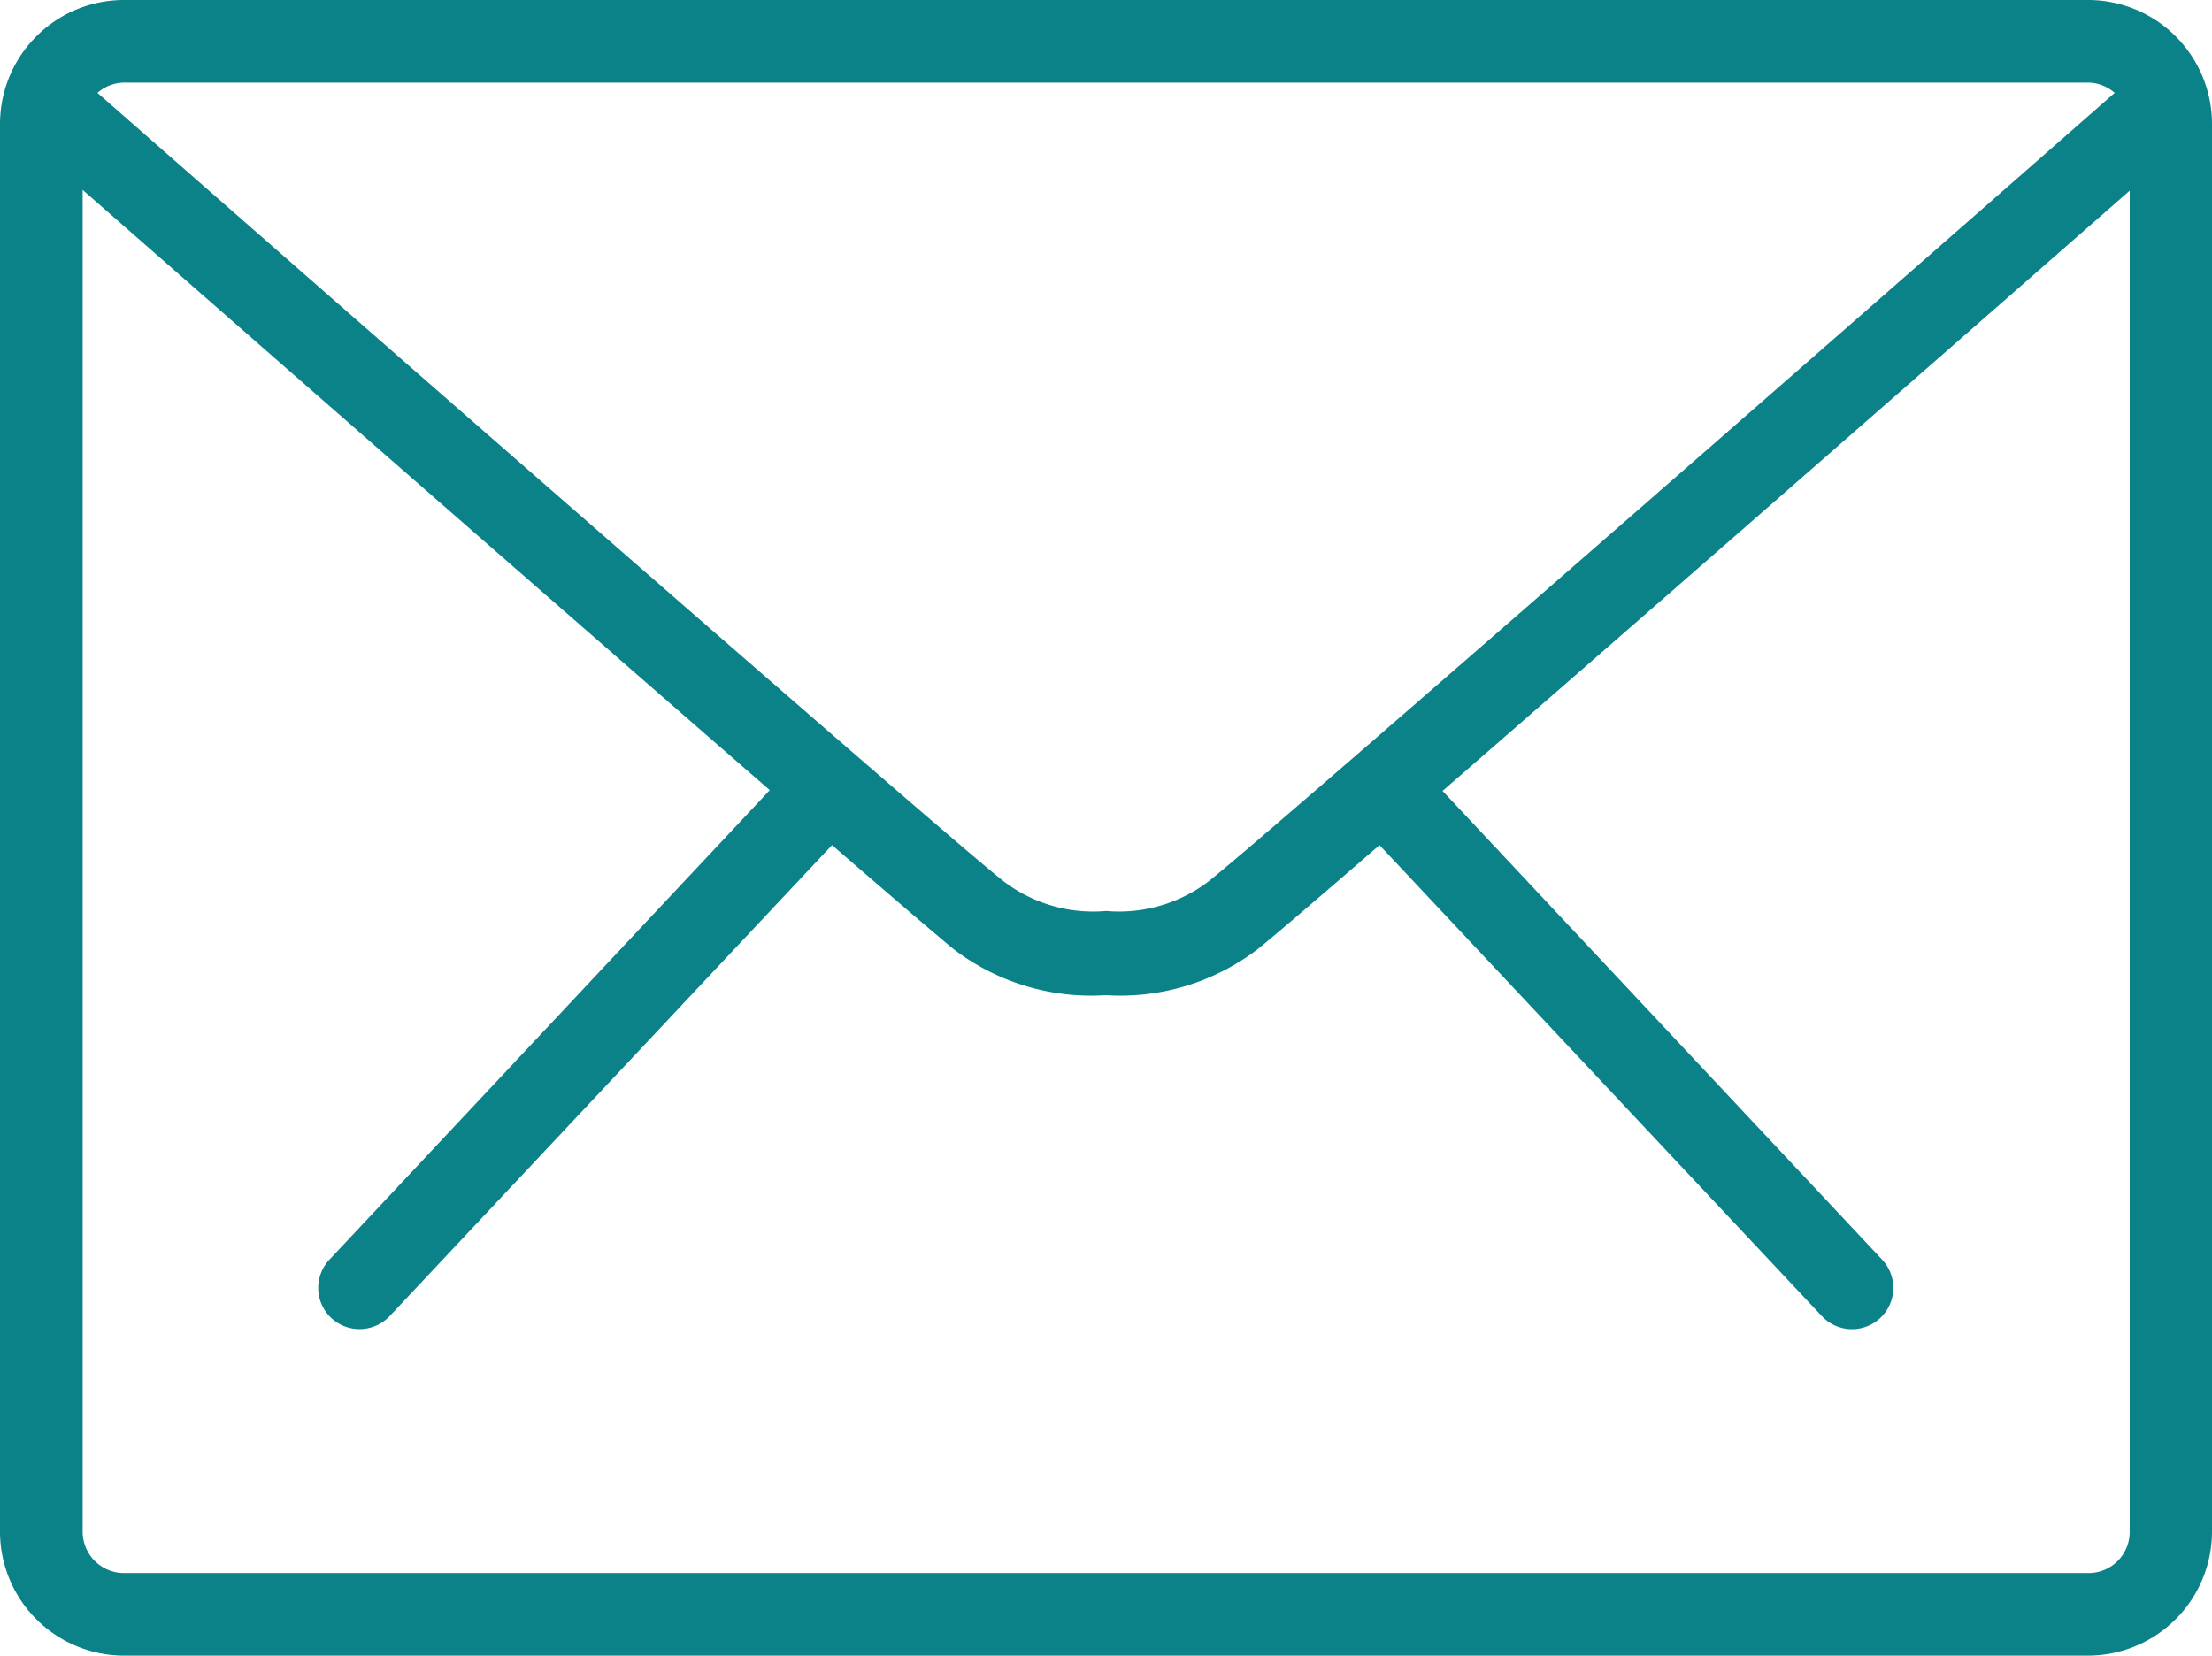 <svg xmlns="http://www.w3.org/2000/svg" width="14" height="10.481" viewBox="0 0 14 10.481">
  <g id="Group_39" data-name="Group 39" transform="translate(-638.425 -1436.74)">
    <path id="Path_35" data-name="Path 35" d="M16.641,6.586H4.21a.785.785,0,0,0-.785.785v8.911a.786.786,0,0,0,.785.785H16.641a.786.786,0,0,0,.784-.785V7.371A.785.785,0,0,0,16.641,6.586Zm0,.523a.258.258,0,0,1,.168.065c-1.659,1.456-5.509,4.825-5.746,5a.935.935,0,0,1-.637.179.934.934,0,0,1-.637-.179C9.551,12,5.7,8.629,4.042,7.174a.259.259,0,0,1,.168-.065Zm0,9.435H4.21a.262.262,0,0,1-.262-.262V7.788c.892.782,3.006,2.633,4.349,3.8L5.515,14.555A.261.261,0,0,0,5.7,15a.264.264,0,0,0,.191-.082l2.8-2.982c.421.364.714.615.778.665a1.434,1.434,0,0,0,.954.285,1.434,1.434,0,0,0,.954-.285c.065-.05.358-.3.779-.665l2.8,2.982a.261.261,0,1,0,.381-.358l-2.782-2.967c1.343-1.167,3.457-3.018,4.349-3.8v8.493A.26.26,0,0,1,16.641,16.544Z" transform="translate(635 1430.154)" fill="#0b8188"/>
  </g>
</svg>
